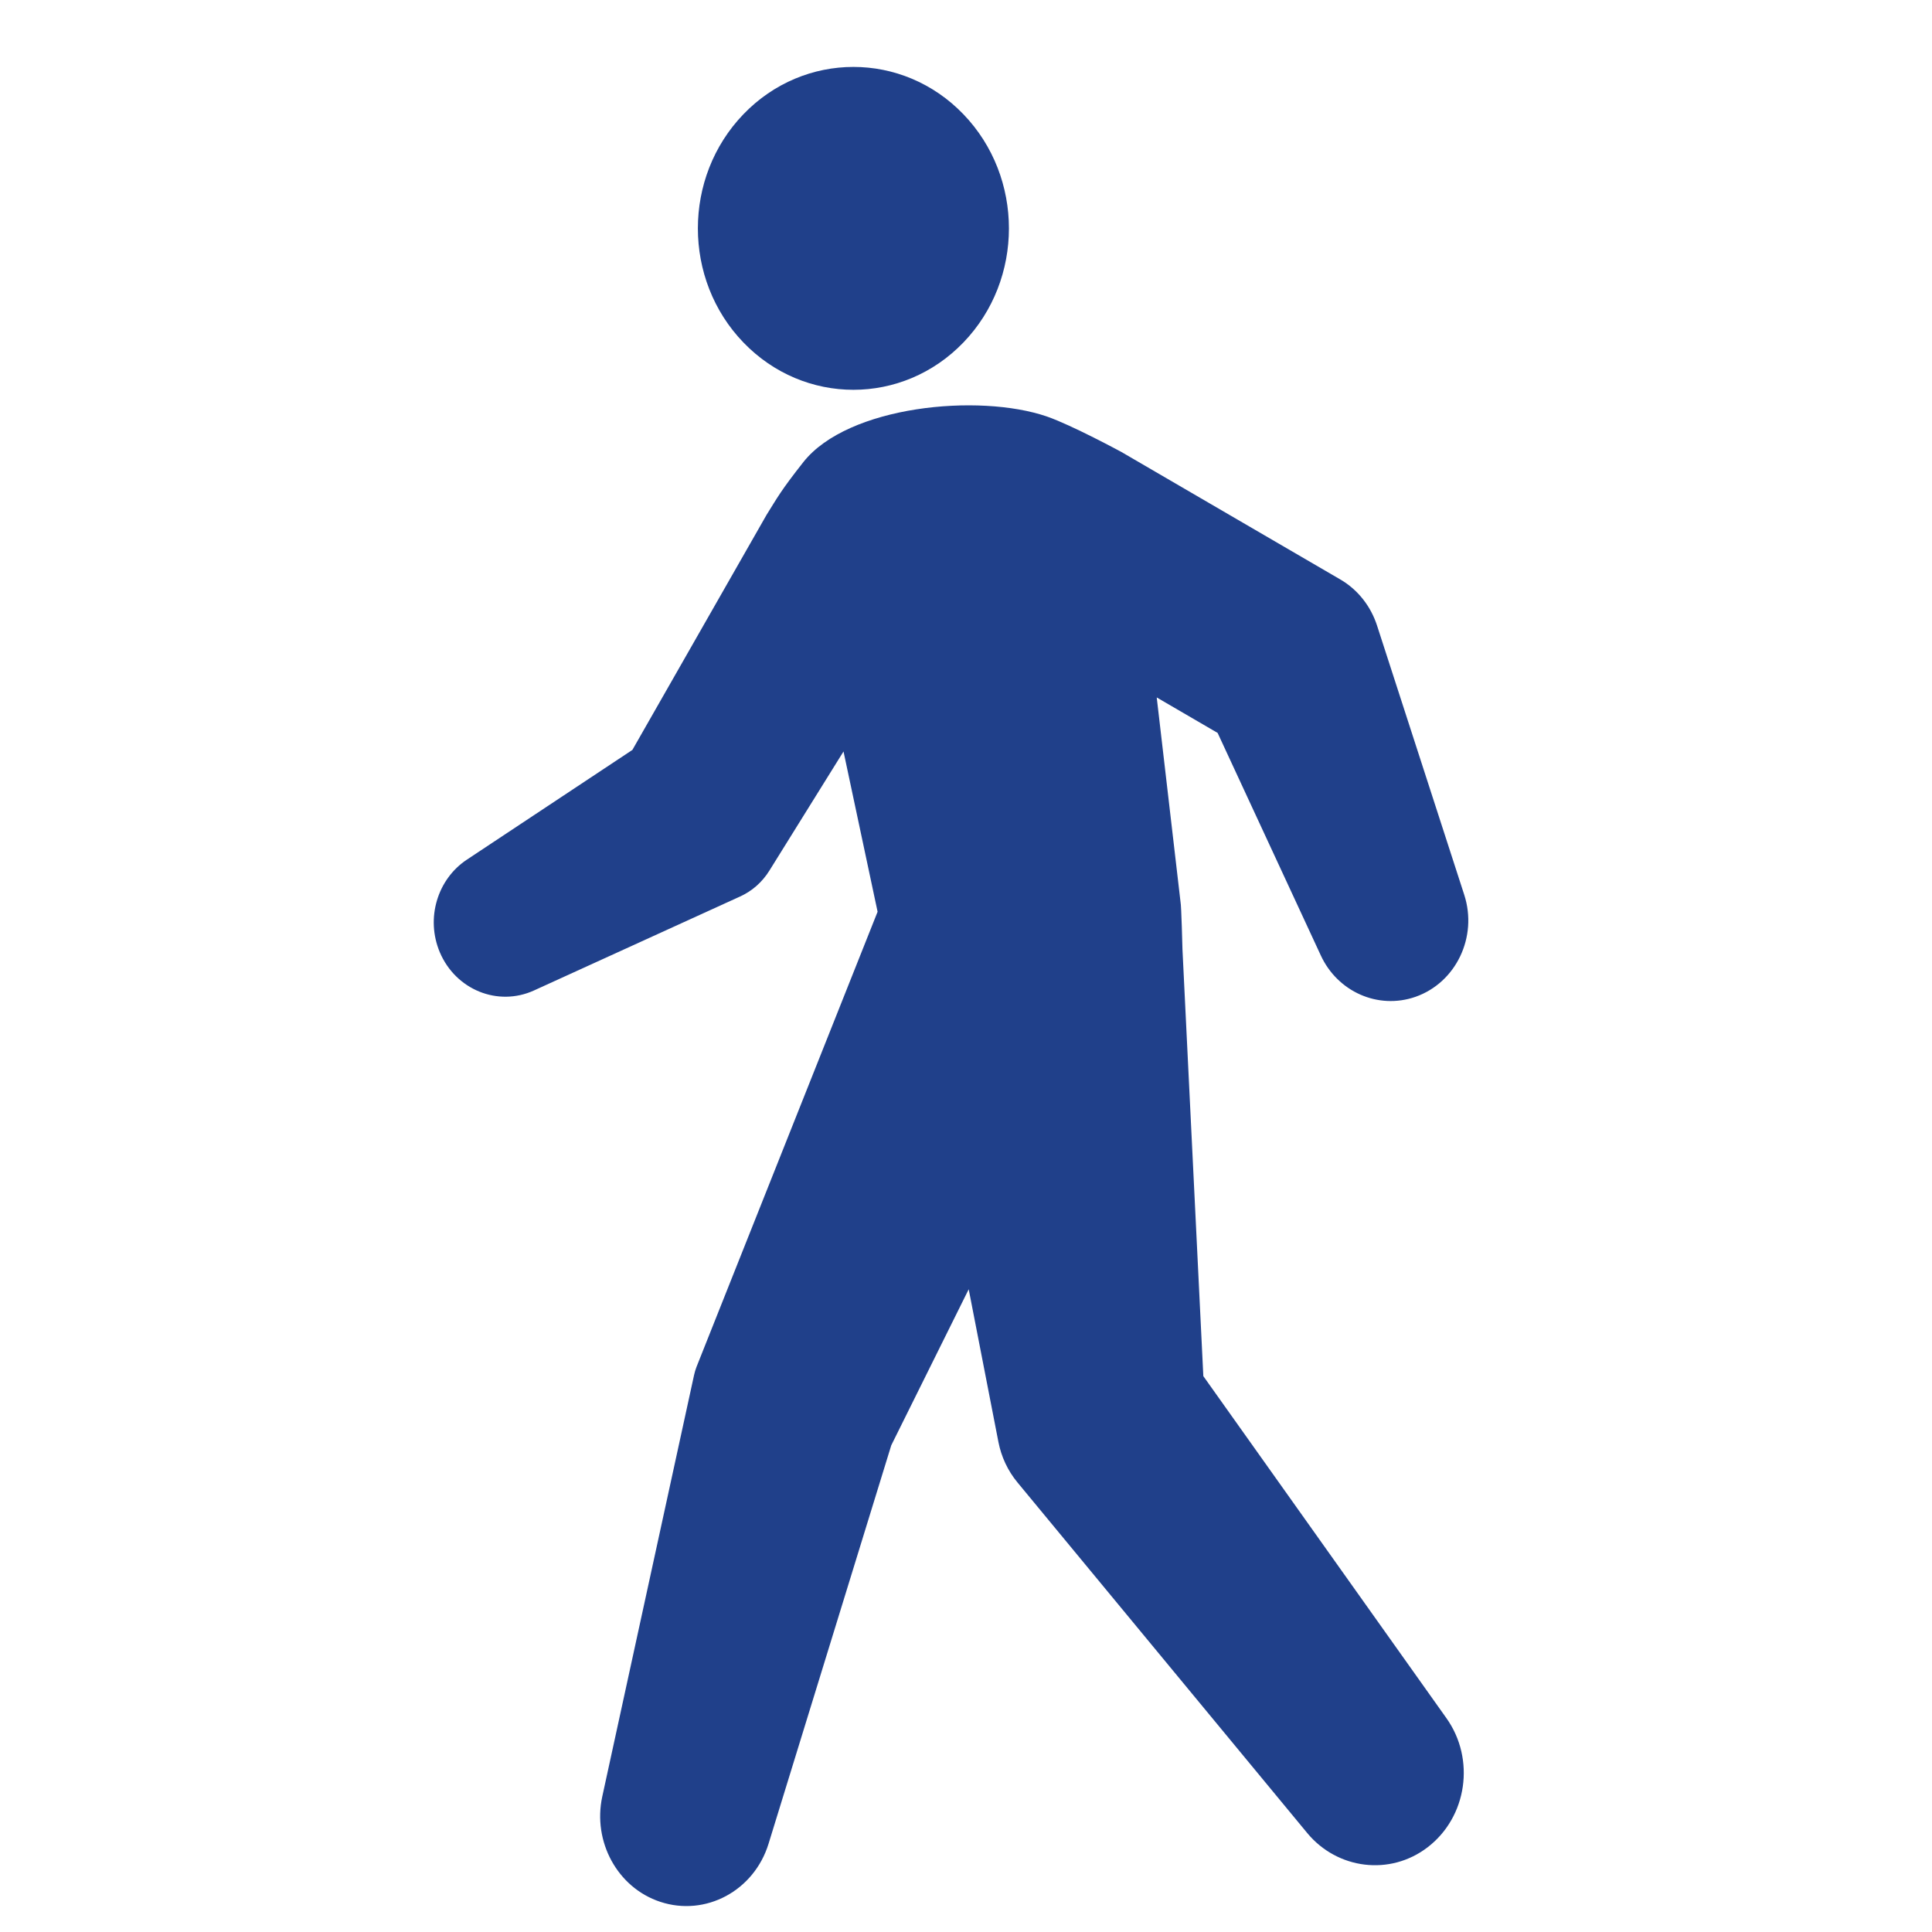 <svg width="25" height="25" viewBox="0 0 25 25" fill="none" xmlns="http://www.w3.org/2000/svg">
<g clip-path="url(#clip0_8716_162)">
<path d="M15.571 17.806L15.301 12.284C15.301 12.284 15.287 11.712 15.276 11.672L14.968 9.025L15.756 9.484L17.091 12.363C17.307 12.831 17.83 13.068 18.316 12.899C18.841 12.715 19.124 12.124 18.947 11.578L17.818 8.092C17.739 7.85 17.576 7.634 17.345 7.499L14.51 5.848C14.51 5.848 13.867 5.5 13.548 5.39C12.665 5.086 10.971 5.25 10.395 5.98C10.103 6.35 10.058 6.441 9.92 6.661L8.183 9.704L6.041 11.124C5.662 11.375 5.505 11.881 5.691 12.322C5.897 12.808 6.443 13.03 6.911 12.816L9.576 11.601C9.727 11.533 9.861 11.419 9.957 11.264L10.915 9.724L11.356 11.798L9.013 17.687C9 17.721 8.989 17.757 8.981 17.794L7.793 23.249C7.668 23.828 7.987 24.425 8.542 24.609C9.129 24.804 9.757 24.468 9.945 23.858L11.533 18.702L12.535 16.683L12.92 18.662C12.957 18.849 13.039 19.03 13.168 19.185L16.916 23.72C17.305 24.189 17.986 24.277 18.473 23.904C18.985 23.512 19.094 22.763 18.716 22.232L15.571 17.807L15.571 17.806Z" fill="#20408A"/>
<path d="M9.62 4.432C8.834 3.617 8.834 2.294 9.62 1.478C10.406 0.662 11.68 0.662 12.466 1.478C13.252 2.294 13.252 3.617 12.466 4.432C11.68 5.248 10.406 5.248 9.62 4.432Z" fill="#20408A"/>
</g>
<defs>
<clipPath id="clip0_8716_162">
<rect width="25" height="25" fill="white" transform="matrix(-1 0 0 1 25 0)"/>
</clipPath>
</defs>
</svg>
